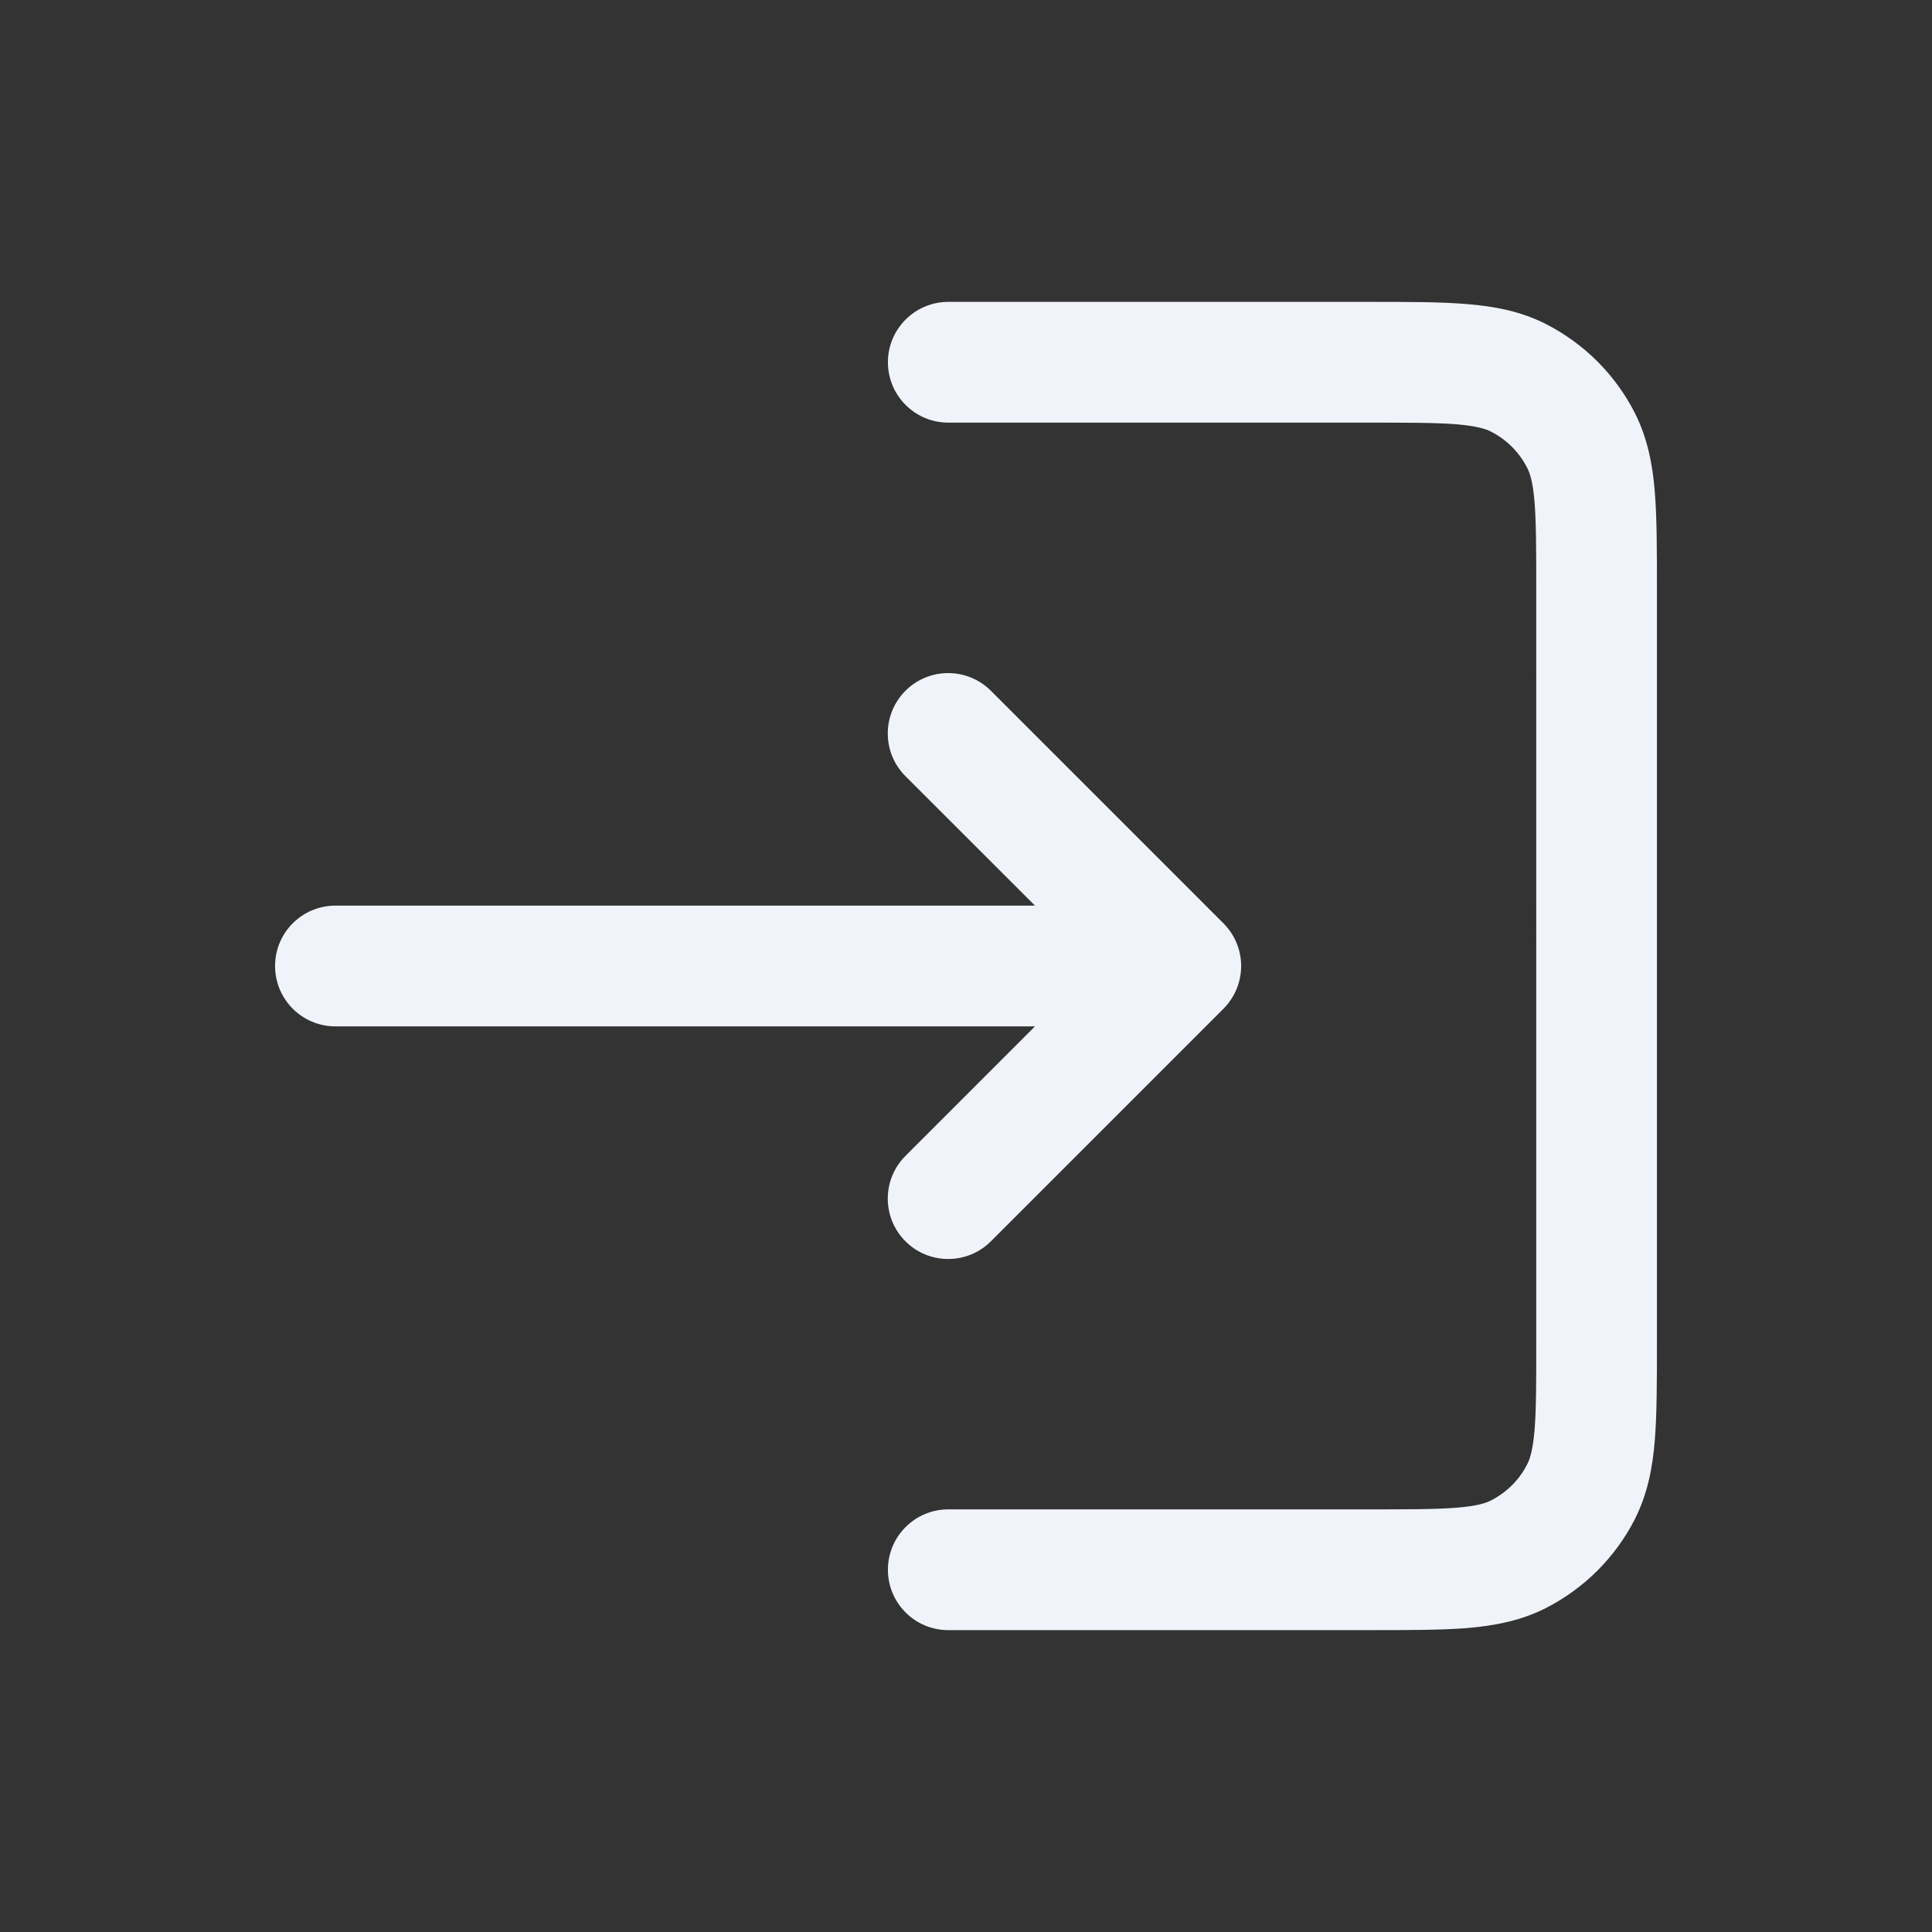 <?xml version="1.0" encoding="utf-8"?>
<!-- Generator: Adobe Illustrator 16.0.0, SVG Export Plug-In . SVG Version: 6.00 Build 0)  -->
<!DOCTYPE svg PUBLIC "-//W3C//DTD SVG 1.1//EN" "http://www.w3.org/Graphics/SVG/1.1/DTD/svg11.dtd">
<svg version="1.1" id="Layer_1" xmlns="http://www.w3.org/2000/svg" xmlns:xlink="http://www.w3.org/1999/xlink" x="0px" y="0px"
	 width="24px" height="24px" viewBox="0 0 24 24" enable-background="new 0 0 24 24" xml:space="preserve">
<rect x="0" y="0" width="24" height="24" fill="#333333" stroke="none"/>
<path fill="#F0F3FA" d="M18.096,5.271c-0.26-0.021-0.597-0.021-1.106-0.021h-5.21c-0.414,0-0.75-0.336-0.75-0.75
	s0.336-0.75,0.75-0.75h5.241c0.473,0,0.873,0,1.198,0.027c0.345,0.028,0.673,0.089,0.986,0.249c0.476,0.243,0.862,0.629,1.104,1.105
	c0.158,0.313,0.221,0.643,0.248,0.985c0.026,0.327,0.026,0.727,0.026,1.199v9.371c0,0.474,0,0.873-0.026,1.199
	c-0.027,0.344-0.09,0.672-0.248,0.986c-0.242,0.475-0.629,0.861-1.104,1.104c-0.313,0.16-0.644,0.221-0.986,0.25
	c-0.325,0.025-0.727,0.025-1.198,0.025h-5.241c-0.414,0-0.75-0.335-0.75-0.75c0-0.414,0.336-0.75,0.75-0.75h5.21
	c0.511,0,0.848,0,1.106-0.021c0.25-0.02,0.359-0.056,0.426-0.09c0.193-0.099,0.353-0.256,0.449-0.449
	c0.035-0.065,0.07-0.176,0.092-0.426c0.021-0.26,0.021-0.598,0.021-1.106V7.345c0-0.51-0.001-0.848-0.021-1.107
	c-0.021-0.25-0.057-0.36-0.092-0.427c-0.098-0.193-0.256-0.351-0.449-0.449C18.455,5.328,18.346,5.292,18.096,5.271z M11.248,9.642
	c-0.293-0.293-0.293-0.768,0-1.061s0.768-0.293,1.061,0l2.889,2.889c0.141,0.141,0.22,0.331,0.22,0.53s-0.079,0.39-0.22,0.531
	l-2.889,2.889c-0.292,0.293-0.768,0.293-1.061,0s-0.293-0.768,0-1.061l1.609-1.609h-8.69c-0.414,0-0.75-0.335-0.75-0.75
	s0.336-0.75,0.75-0.75h8.69L11.248,9.642z"/>
</svg>
